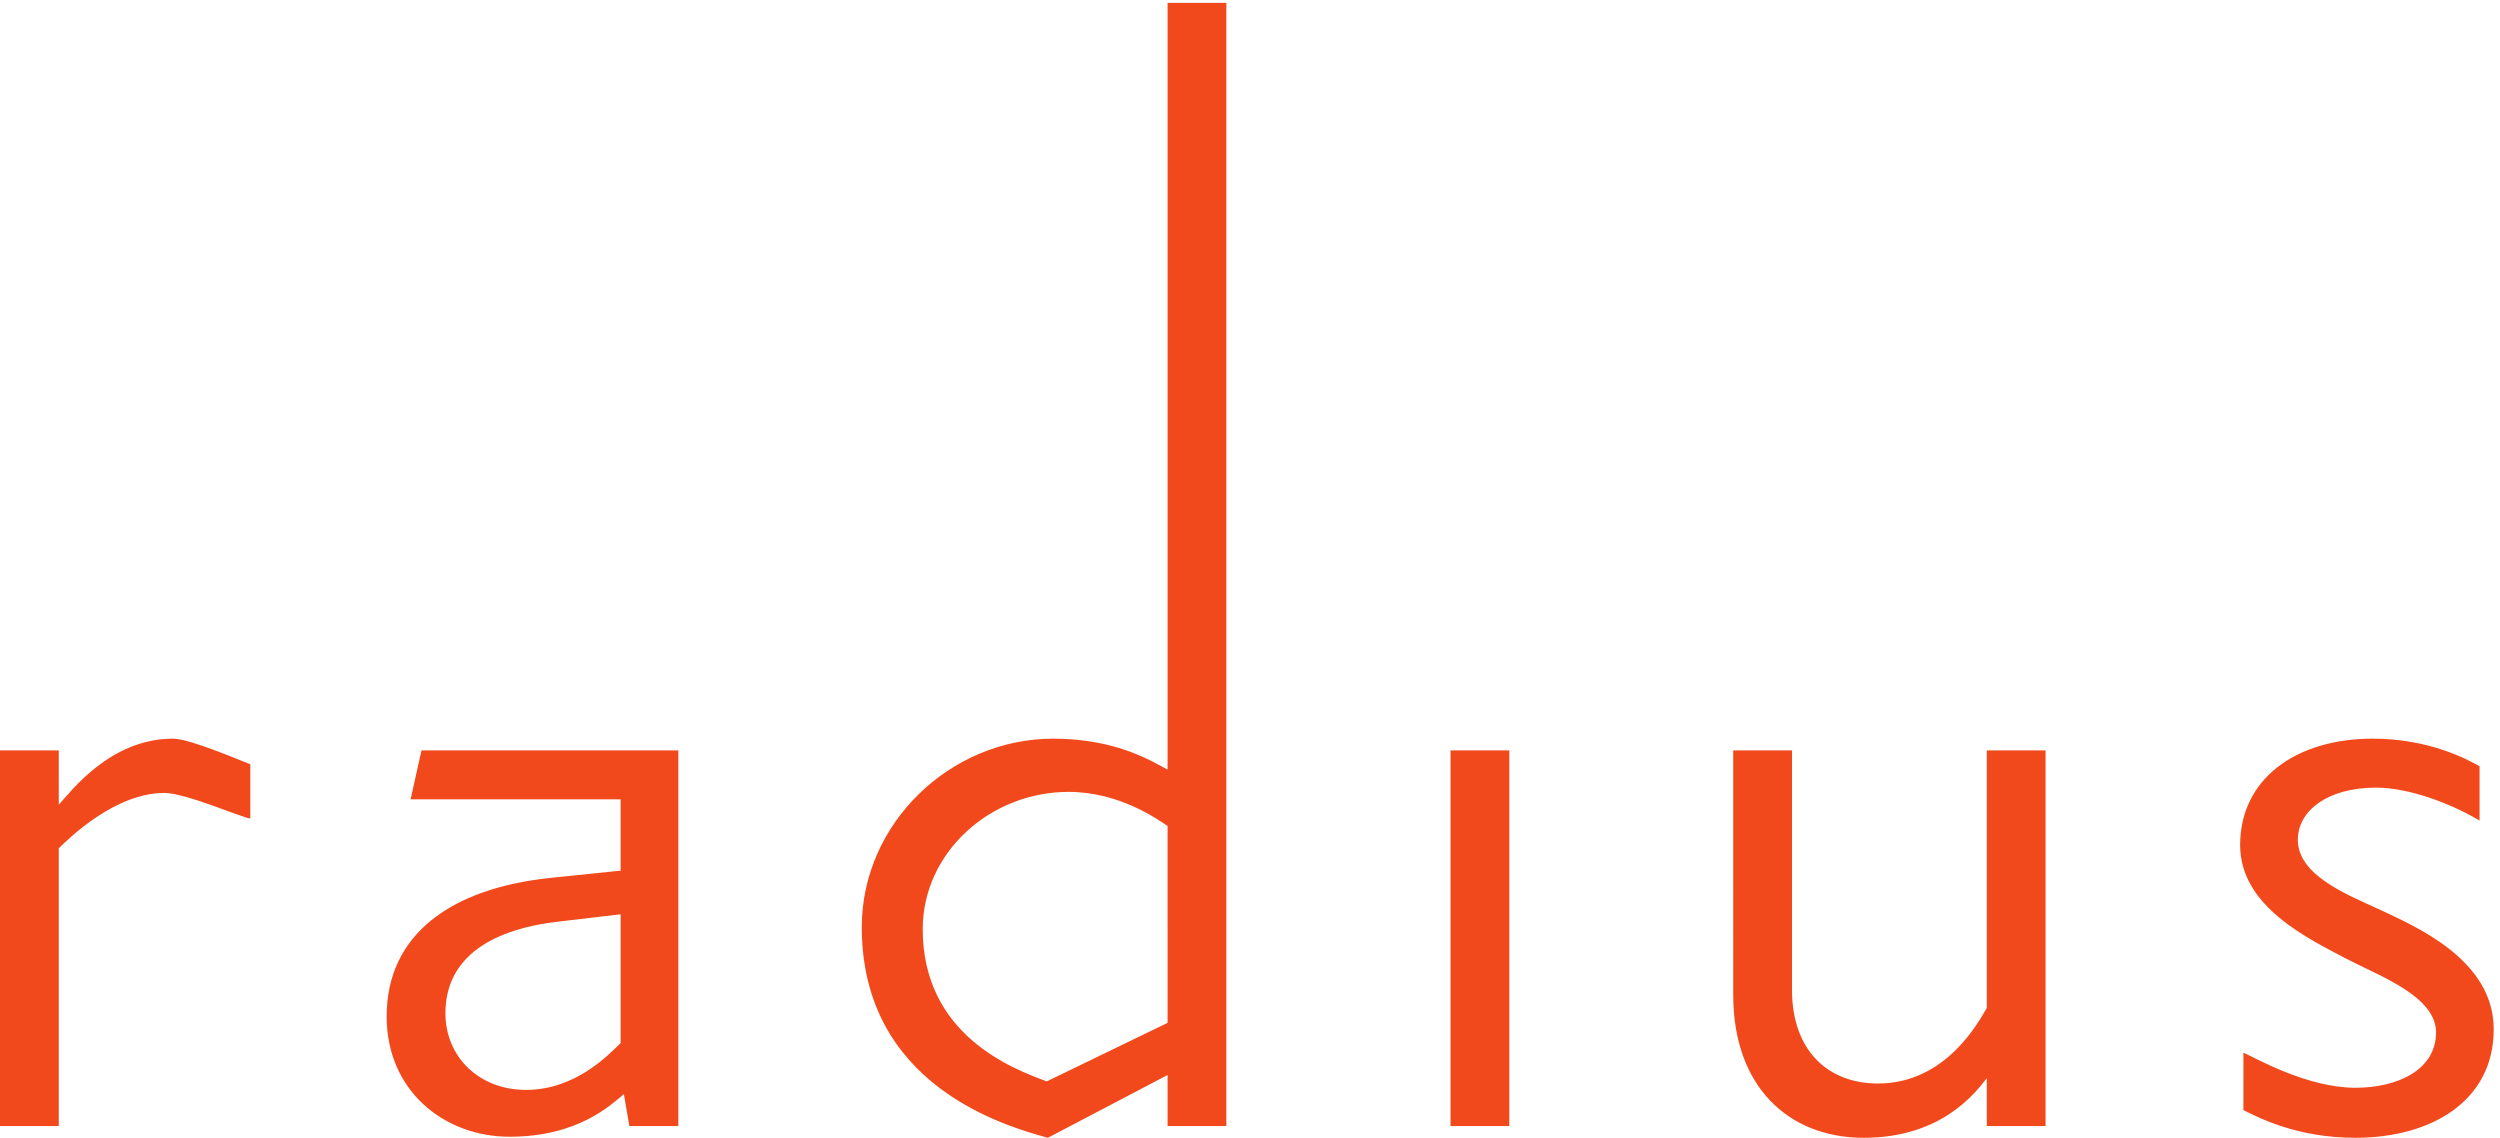 <?xml version="1.0" encoding="UTF-8" standalone="no"?>
<svg xmlns:inkscape="http://www.inkscape.org/namespaces/inkscape" xmlns:sodipodi="http://sodipodi.sourceforge.net/DTD/sodipodi-0.dtd" xmlns="http://www.w3.org/2000/svg" xmlns:svg="http://www.w3.org/2000/svg" version="1.1" id="svg1" width="312.213" height="142.093" viewBox="0 0 312.213 142.093">
  <defs id="defs1"></defs>
  <g id="g1">
    <g id="group-R5">
      <path id="path2" d="m 2341.56,101.941 c 0,65.957 -74.6,96.938 -108.32,112.93 -30.66,13.988 -75.62,31.981 -75.62,64.957 0,26.992 27.59,48.973 73.57,48.973 30.66,0 70.51,-14.992 97.08,-30.981 v 50.969 c -10.22,6 -47,25.992 -100.14,25.992 -72.55,0 -124.67,-37.98 -124.67,-99.953 0,-57.957 64.38,-87.937 100.14,-106.93 30.66,-15.988 83.8,-34.976 83.8,-68.957 0,-34.98 -35.77,-51.973 -75.62,-51.973 -44.96,0 -91.97,26.98 -105.25,32.98 V 25.98 C 2120.83,18.98 2156.6,0 2211.78,0 c 70.51,0 129.78,33.98 129.78,101.941 z M 1920.76,10.988 V 363.781 h -55.18 V 121.922 c -7.15,-11.992 -37.81,-70.953 -102.19,-70.953 -47,0 -80.72,30.98 -80.72,87.941 v 224.871 h -55.19 V 133.922 C 1627.48,48.969 1678.58,0 1750.11,0 c 73.57,0 105.25,42.969 115.47,55.961 V 10.988 h 55.18 z m -503.56,0 V 363.781 h -55.18 V 10.988 h 55.18 z M 1096.35,107.93 982.918,52.961 c -32.699,12 -116.488,43.98 -116.488,142.918 0,71.961 63.347,128.922 136.93,128.922 48.03,0 83.79,-25.981 92.99,-31.981 V 107.93 Z m 55.18,-96.942 V 1065.66 h -55.18 V 345.789 c -12.26,6 -45.99,28.992 -107.303,28.992 -97.078,0 -179.848,-79.961 -179.848,-176.902 C 809.199,48.969 944.09,10.988 983.938,0 L 1096.35,58.961 V 10.988 h 55.18 z M 582.77,88.941 C 570.508,76.949 539.848,44.969 493.867,44.969 c -43.949,0 -75.621,30.98 -75.621,71.961 0,48.968 37.813,77.949 105.25,85.949 l 59.274,6.992 V 88.941 Z M 636.93,10.988 V 363.781 H 395.77 L 385.547,317.809 H 582.77 v -66.957 l -67.454,-7 c -91.957,-9.993 -152.25,-52.973 -152.25,-129.922 0,-69.961 54.153,-112.942 115.473,-112.942 65.399,0 96.051,30.992 107.289,39.981 l 5.11,-29.98 H 636.93 Z M 235.031,299.82 v 50.969 c -6.133,2 -56.203,23.992 -72.554,23.992 -59.266,0 -96.055,-49.98 -107.297,-61.972 v 50.972 H 0 V 10.988 H 55.18 V 271.84 c 10.219,9.988 53.14,51.969 99.125,51.969 20.433,0 74.593,-23.989 80.726,-23.989 v 0" style="fill:#f1491c;fill-opacity:1;fill-rule:nonzero;stroke:none" transform="matrix(0.133,0,0,-0.133,0,142.093)"></path>
    </g>
  </g>
</svg>
